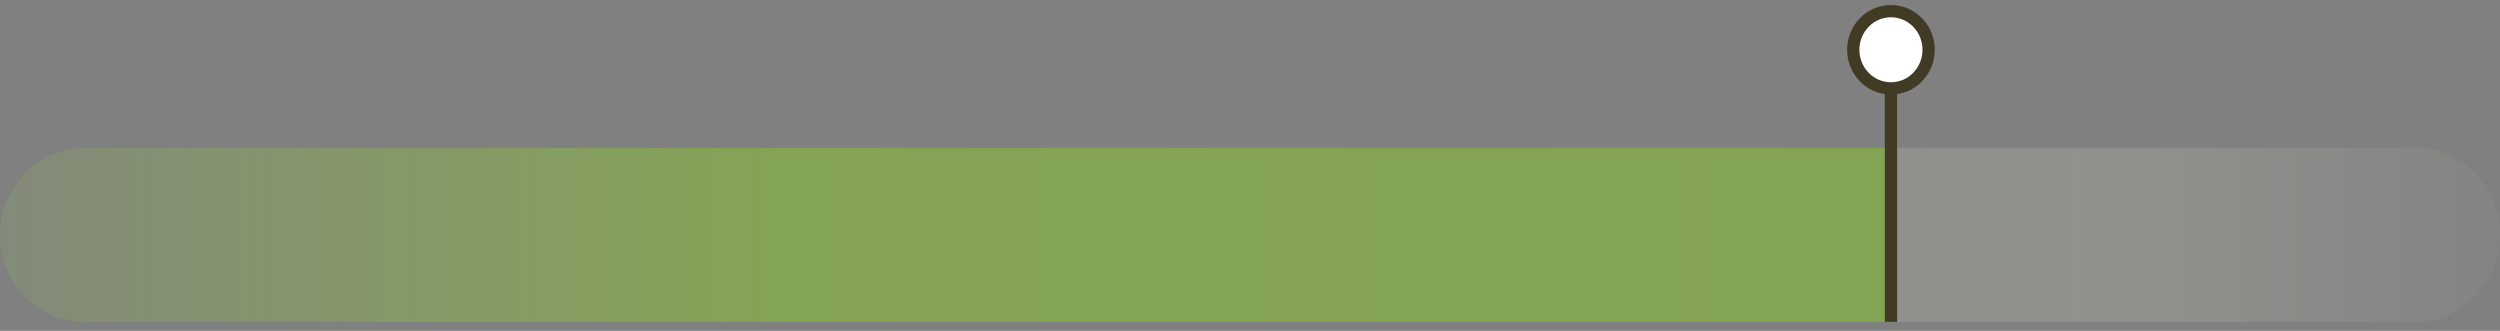 <svg width="204" height="27" viewBox="0 0 204 27" fill="none" xmlns="http://www.w3.org/2000/svg">
<rect x="0" y="0" width="204" height="27" fill="#808080" stroke="none"/>
<g clip-path="url(#clip0_18567_934)">
<path opacity="0.5" d="M197.069 26.266C200.897 26.266 204 23.086 204 19.162C204 15.239 200.897 12.059 197.069 12.059L6.931 12.059C3.103 12.059 0 15.239 0 19.162C0 23.086 3.103 26.266 6.931 26.266L197.069 26.266Z" fill="url(#paint0_linear_18567_934)"/>
<path d="M153.923 12.07V26.278L6.93 26.278C3.1 26.278 -0 23.101 -0 19.174C-0 15.248 3.1 12.07 6.93 12.07L153.923 12.07Z" fill="url(#paint1_linear_18567_934)"/>
<path d="M154.301 26.263V5.352" stroke="#413A25" stroke-miterlimit="10"/>
<path d="M154.301 7.213C155.999 7.213 157.376 5.802 157.376 4.062C157.376 2.321 155.999 0.91 154.301 0.91C152.603 0.91 151.227 2.321 151.227 4.062C151.227 5.802 152.603 7.213 154.301 7.213Z" fill="white" stroke="#413A25" stroke-miterlimit="10"/>
</g>
<defs>
<linearGradient id="paint0_linear_18567_934" x1="0" y1="19.162" x2="204" y2="19.162" gradientUnits="userSpaceOnUse">
<stop stop-color="#9FA599" stop-opacity="0.2"/>
<stop offset="0.84" stop-color="#9FA599"/>
<stop offset="1" stop-color="#A2A89C" stop-opacity="0.2"/>
</linearGradient>
<linearGradient id="paint1_linear_18567_934" x1="-0" y1="19.161" x2="153.923" y2="19.161" gradientUnits="userSpaceOnUse">
<stop stop-color="#84A455" stop-opacity="0.2"/>
<stop offset="0.41" stop-color="#84A455" stop-opacity="0.98"/>
<stop offset="1" stop-color="#84A455"/>
</linearGradient>
<clipPath id="clip0_18567_934">
<rect width="204" height="26" fill="white" transform="translate(0 0.266)"/>
</clipPath>
</defs>
</svg>
